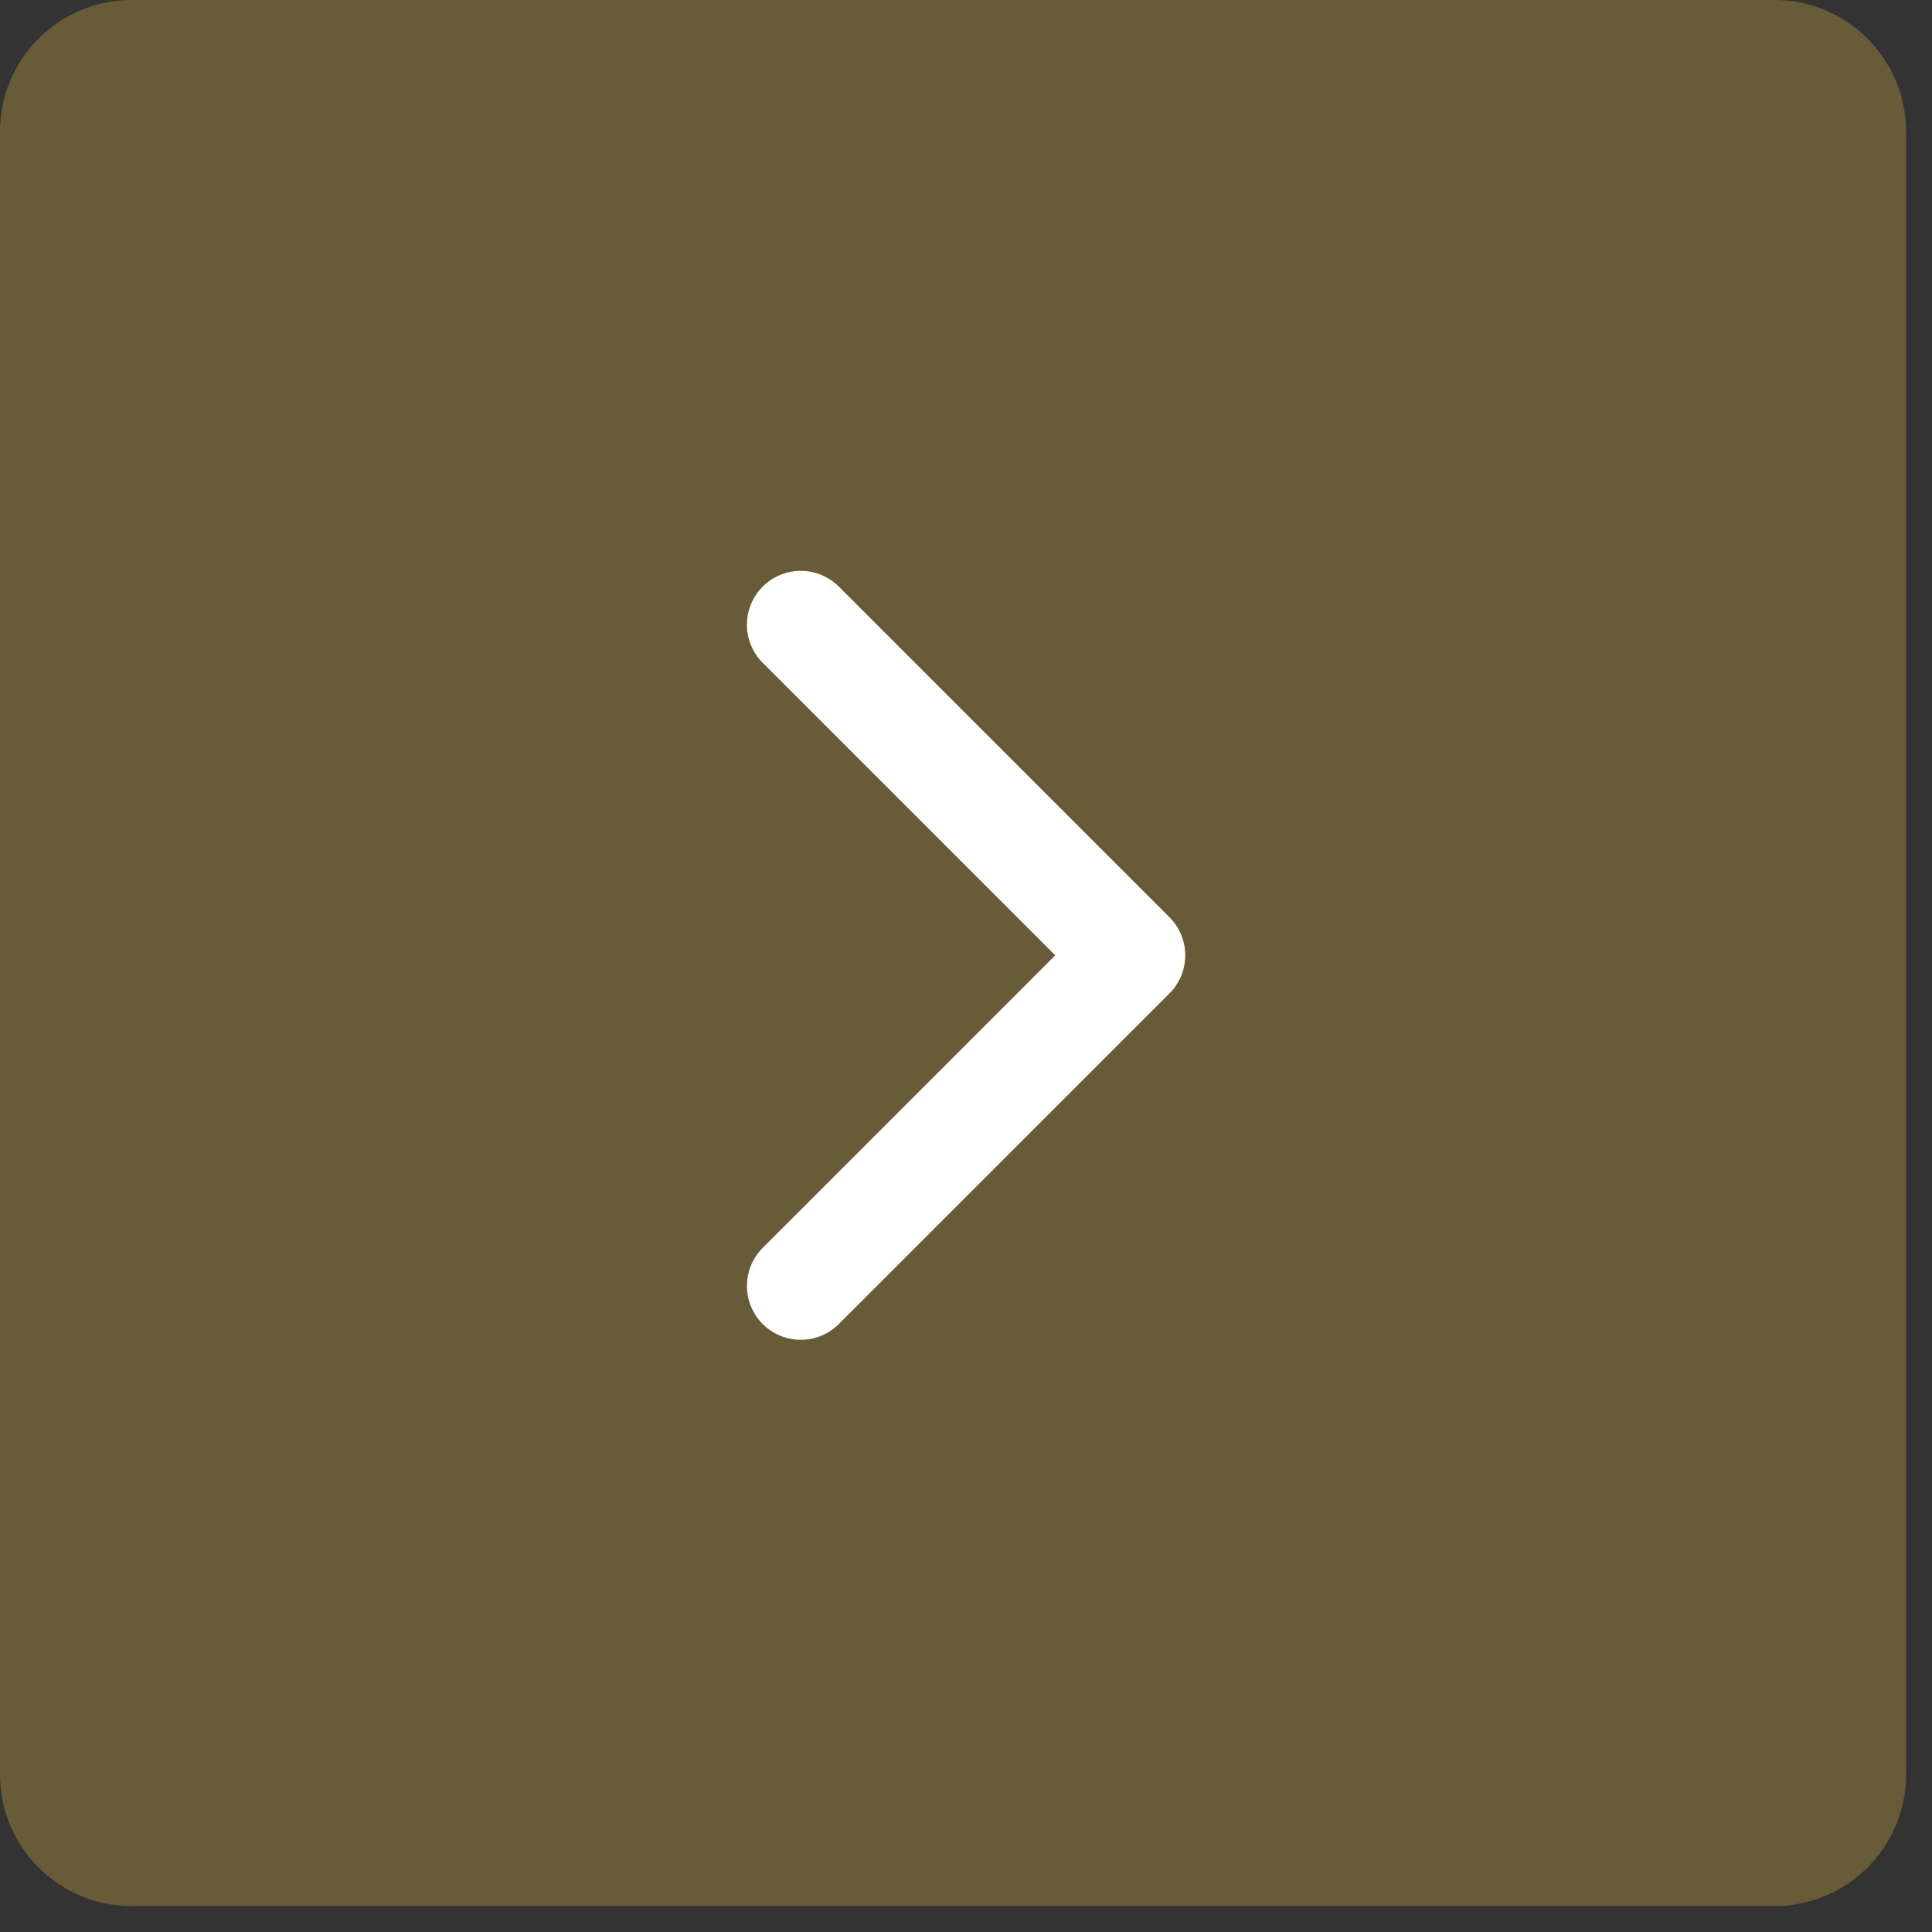 <?xml version="1.0" encoding="UTF-8" standalone="no"?>
<svg
   xmlns:dc="http://purl.org/dc/elements/1.1/"
   xmlns:cc="http://creativecommons.org/ns#"
   xmlns:rdf="http://www.w3.org/1999/02/22-rdf-syntax-ns#"
   xmlns:svg="http://www.w3.org/2000/svg"
   xmlns="http://www.w3.org/2000/svg"
   xmlns:sodipodi="http://sodipodi.sourceforge.net/DTD/sodipodi-0.dtd"
   xmlns:inkscape="http://www.inkscape.org/namespaces/inkscape"
   id="Layer_1"
   data-name="Layer 1"
   width="15.522mm"
   height="15.522mm"
   viewBox="0 0 44 44"
   version="1.1"
   sodipodi:docname="Right-carousel.svg"
   inkscape:version="0.92.3 (unknown)">
  <rect x="0" y="0" width="44" height="44" fill="#333333" stroke="none"/>
  <sodipodi:namedview
     pagecolor="#ffffff"
     bordercolor="#666666"
     borderopacity="1"
     objecttolerance="10"
     gridtolerance="10"
     guidetolerance="10"
     inkscape:pageopacity="0"
     inkscape:pageshadow="2"
     inkscape:window-width="1175"
     inkscape:window-height="480"
     id="namedview14"
     showgrid="false"
     inkscape:zoom="4.0227331"
     inkscape:cx="29.333291"
     inkscape:cy="29.333291"
     inkscape:window-x="55"
     inkscape:window-y="27"
     inkscape:window-maximized="0"
     inkscape:current-layer="Layer_1" />
  <defs
     id="defs4">
    <style
       id="style2">.cls-1{fill:#685B38;fill-rule:evenodd;}.cls-2{fill:#fff;}</style>
  </defs>
  <title
     id="title6">Left-carousel</title>
  <g
     id="Canvas"
     transform="rotate(180,21.705,21.705)">
    <path
       id="path0_fill"
       data-name="path0 fill"
       class="cls-1"
       d="m 43.41,40.41 a 3,3 0 0 1 -3,3 H 3 a 3,3 0 0 1 -3,-3 V 3 A 3,3 0 0 1 3,0 h 37.41 a 3,3 0 0 1 3,3 z"
       inkscape:connector-curvature="0"
       style="fill:#685B38;fill-rule:evenodd" />
    <g
       id="arrow-point-to-right">
      <g
         id="Shape">
        <path
           id="path1_fill"
           data-name="path1 fill"
           class="cls-2"
           d="m 16.776,20.786 7.53,-7.53 a 1.226,1.226 0 1 1 1.734,1.734 l -6.663,6.663 6.663,6.663 a 1.226,1.226 0 1 1 -1.734,1.734 l -7.53,-7.53 a 1.226,1.226 0 0 1 0,-1.734 z"
           inkscape:connector-curvature="0"
           style="fill:#ffffff" />
      </g>
    </g>
  </g>
</svg>
